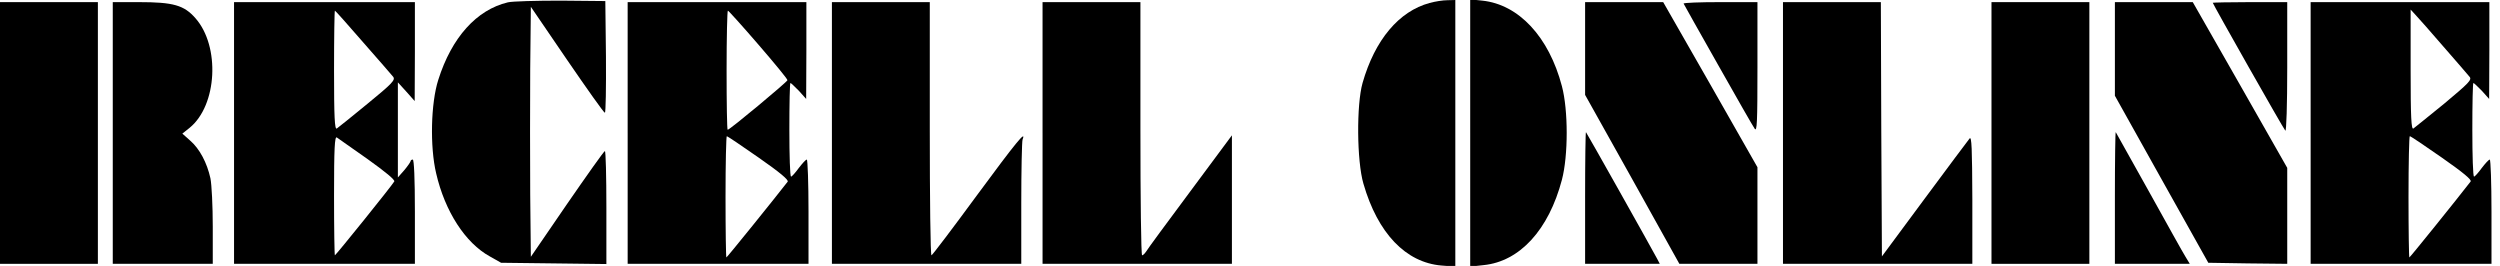 <?xml version="1.0" standalone="no"?>
<!DOCTYPE svg PUBLIC "-//W3C//DTD SVG 20010904//EN"
 "http://www.w3.org/TR/2001/REC-SVG-20010904/DTD/svg10.dtd">
<svg version="1.0" xmlns="http://www.w3.org/2000/svg"
 width="1175pt" height="125pt" viewBox="0 0 1175 125"
 preserveAspectRatio="xMidYMid meet">

<g transform="translate(0,125) scale(0.1,-0.1)"
fill="#000000" stroke="none">
<path d="M2387 1239 c-147 -35 -264 -165 -327 -364 -35 -109 -40 -314 -10
-440 41 -178 137 -327 252 -390 l53 -30 248 -3 247 -3 0 265 c0 146 -3 266 -7
266 -5 -1 -84 -113 -178 -249 l-170 -248 -3 293 c-1 162 -1 426 0 588 l3 294
170 -249 c94 -137 173 -249 178 -249 4 0 6 118 5 263 l-3 262 -210 2 c-115 0
-227 -3 -248 -8z"/>
<path d="M6719 1236 c-144 -39 -257 -173 -315 -376 -29 -102 -27 -367 4 -473
67 -233 199 -371 367 -385 l65 -5 0 627 0 626 -37 -1 c-21 0 -59 -6 -84 -13z"/>
<path d="M6910 625 l0 -628 63 7 c170 17 306 166 368 401 30 114 30 327 0 440
-61 232 -203 384 -374 402 l-57 6 0 -628z"/>
<path d="M0 625 l0 -615 230 0 230 0 0 615 0 615 -230 0 -230 0 0 -615z"/>
<path d="M530 625 l0 -615 235 0 235 0 0 175 c0 95 -5 198 -11 227 -16 73 -51
139 -95 177 l-37 33 35 28 c129 106 143 382 27 514 -54 62 -105 76 -266 76
l-123 0 0 -615z"/>
<path d="M1100 625 l0 -615 425 0 425 0 0 245 c0 157 -4 245 -10 245 -5 0 -10
-3 -10 -7 -1 -5 -14 -24 -30 -43 l-30 -34 0 223 0 224 40 -44 39 -44 1 233 0
232 -425 0 -425 0 0 -615z m606 427 c71 -81 135 -154 142 -163 11 -15 -4 -31
-120 -126 -73 -60 -139 -113 -145 -117 -10 -6 -13 52 -13 273 0 155 2 281 4
281 2 0 61 -66 132 -148z m22 -550 c84 -60 130 -98 125 -105 -12 -21 -275
-347 -279 -347 -2 0 -4 126 -4 281 0 221 3 279 13 273 6 -5 72 -50 145 -102z"/>
<path d="M2950 625 l0 -615 425 0 425 0 0 245 c0 135 -4 245 -8 245 -5 0 -21
-18 -38 -40 -16 -22 -32 -40 -36 -40 -5 0 -8 99 -8 220 0 121 2 220 5 220 3 0
20 -17 40 -37 l34 -38 1 228 0 227 -420 0 -420 0 0 -615z m614 416 c76 -88
138 -163 137 -168 -1 -8 -271 -233 -281 -233 -3 0 -5 126 -5 280 0 154 3 280
6 280 3 0 68 -72 143 -159z m2 -532 c99 -69 142 -105 136 -113 -62 -80 -285
-356 -288 -356 -2 0 -4 128 -4 285 0 157 3 285 6 285 3 0 70 -45 150 -101z"/>
<path d="M3910 625 l0 -615 445 0 445 0 0 284 c0 156 3 291 6 300 19 48 -31
-13 -216 -264 -113 -154 -208 -279 -212 -280 -5 0 -8 268 -8 595 l0 595 -230
0 -230 0 0 -615z"/>
<path d="M4900 625 l0 -615 445 0 445 0 0 302 0 302 -196 -264 c-108 -145
-201 -271 -207 -282 -7 -10 -15 -18 -19 -18 -5 0 -8 268 -8 595 l0 595 -230 0
-230 0 0 -615z"/>
<path d="M7450 1022 l0 -218 222 -397 221 -397 184 0 183 0 0 227 0 227 -221
388 -222 388 -183 0 -184 0 0 -218z"/>
<path d="M7913 1233 c2 -5 75 -134 162 -288 87 -154 164 -289 172 -300 11 -16
13 28 13 288 l0 307 -176 0 c-96 0 -173 -3 -171 -7z"/>
<path d="M8380 625 l0 -615 445 0 445 0 0 303 c-1 239 -3 299 -13 286 -7 -8
-102 -136 -212 -284 l-200 -270 -3 598 -2 597 -230 0 -230 0 0 -615z"/>
<path d="M9360 625 l0 -615 230 0 230 0 0 615 0 615 -230 0 -230 0 0 -615z"/>
<path d="M9940 1020 l0 -220 219 -392 220 -393 185 -3 186 -2 0 225 0 226
-222 390 -222 389 -183 0 -183 0 0 -220z"/>
<path d="M10400 1237 c0 -6 332 -592 341 -601 5 -6 9 120 9 297 l0 307 -175 0
c-96 0 -175 -2 -175 -3z"/>
<path d="M10860 625 l0 -615 425 0 425 0 0 245 c0 135 -4 245 -8 245 -5 0 -21
-18 -38 -40 -16 -22 -32 -40 -36 -40 -5 0 -8 99 -8 220 0 121 2 220 5 220 3 0
20 -17 40 -37 l34 -38 1 228 0 227 -420 0 -420 0 0 -615z m625 405 c60 -69
115 -132 122 -141 12 -14 -3 -29 -119 -126 -73 -60 -139 -112 -145 -117 -10
-6 -13 52 -13 276 l0 283 23 -25 c13 -14 73 -81 132 -150z m-8 -521 c100 -70
141 -104 135 -112 -64 -83 -285 -357 -288 -357 -2 0 -4 128 -4 285 0 157 3
285 6 285 4 0 71 -45 151 -101z"/>
<path d="M7450 322 l0 -312 175 0 176 0 -12 23 c-32 60 -331 592 -335 596 -2
2 -4 -136 -4 -307z"/>
<path d="M9940 322 l0 -312 176 0 176 0 -20 33 c-11 17 -88 156 -172 307 -84
151 -155 277 -156 279 -2 2 -4 -136 -4 -307z"/>
</g>
</svg>
